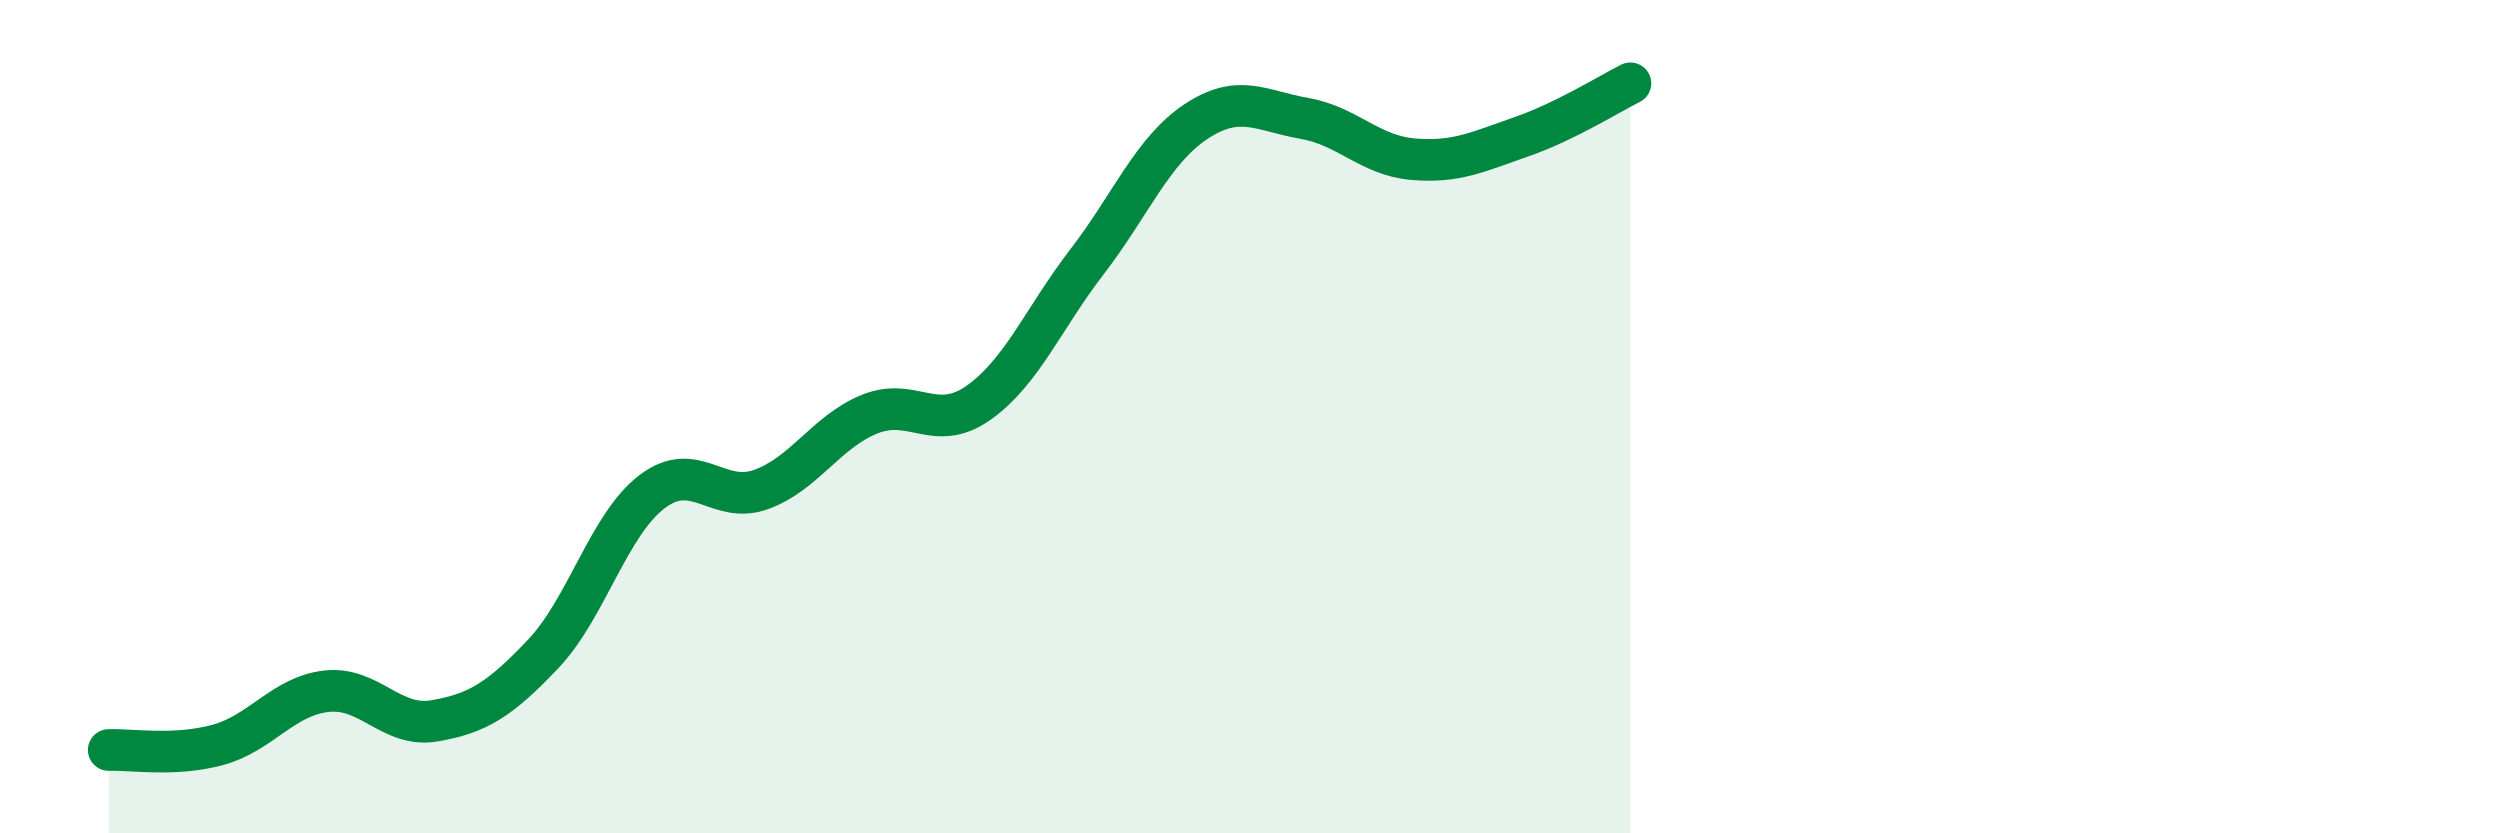 
    <svg width="60" height="20" viewBox="0 0 60 20" xmlns="http://www.w3.org/2000/svg">
      <path
        d="M 2.61,18 C 3.13,17.98 4.18,18.16 5.22,17.88 C 6.26,17.6 6.79,16.71 7.83,16.59 C 8.87,16.47 9.39,17.48 10.43,17.3 C 11.47,17.12 12,16.79 13.04,15.69 C 14.08,14.59 14.61,12.59 15.65,11.8 C 16.69,11.01 17.22,12.12 18.26,11.75 C 19.3,11.38 19.83,10.36 20.87,9.94 C 21.91,9.52 22.44,10.4 23.48,9.67 C 24.52,8.94 25.05,7.63 26.09,6.28 C 27.13,4.93 27.66,3.61 28.7,2.92 C 29.74,2.23 30.26,2.66 31.3,2.84 C 32.34,3.02 32.87,3.73 33.91,3.82 C 34.95,3.91 35.48,3.64 36.52,3.28 C 37.56,2.92 38.61,2.26 39.13,2L39.13 20L2.61 20Z"
        fill="#008740"
        opacity="0.1"
        stroke-linecap="round"
        stroke-linejoin="round"
      />
      <path
        d="M 2.61,18 C 3.13,17.98 4.18,18.16 5.22,17.88 C 6.26,17.6 6.79,16.71 7.83,16.59 C 8.87,16.47 9.39,17.48 10.43,17.3 C 11.47,17.12 12,16.79 13.04,15.69 C 14.08,14.59 14.61,12.59 15.65,11.8 C 16.69,11.01 17.22,12.12 18.26,11.75 C 19.3,11.38 19.83,10.36 20.87,9.94 C 21.91,9.52 22.44,10.4 23.48,9.67 C 24.52,8.94 25.05,7.63 26.09,6.28 C 27.13,4.93 27.66,3.61 28.7,2.92 C 29.74,2.23 30.26,2.66 31.3,2.84 C 32.34,3.02 32.87,3.73 33.91,3.82 C 34.95,3.91 35.48,3.64 36.52,3.28 C 37.56,2.92 38.61,2.26 39.13,2"
        stroke="#008740"
        stroke-width="1"
        fill="none"
        stroke-linecap="round"
        stroke-linejoin="round"
      />
    </svg>
  